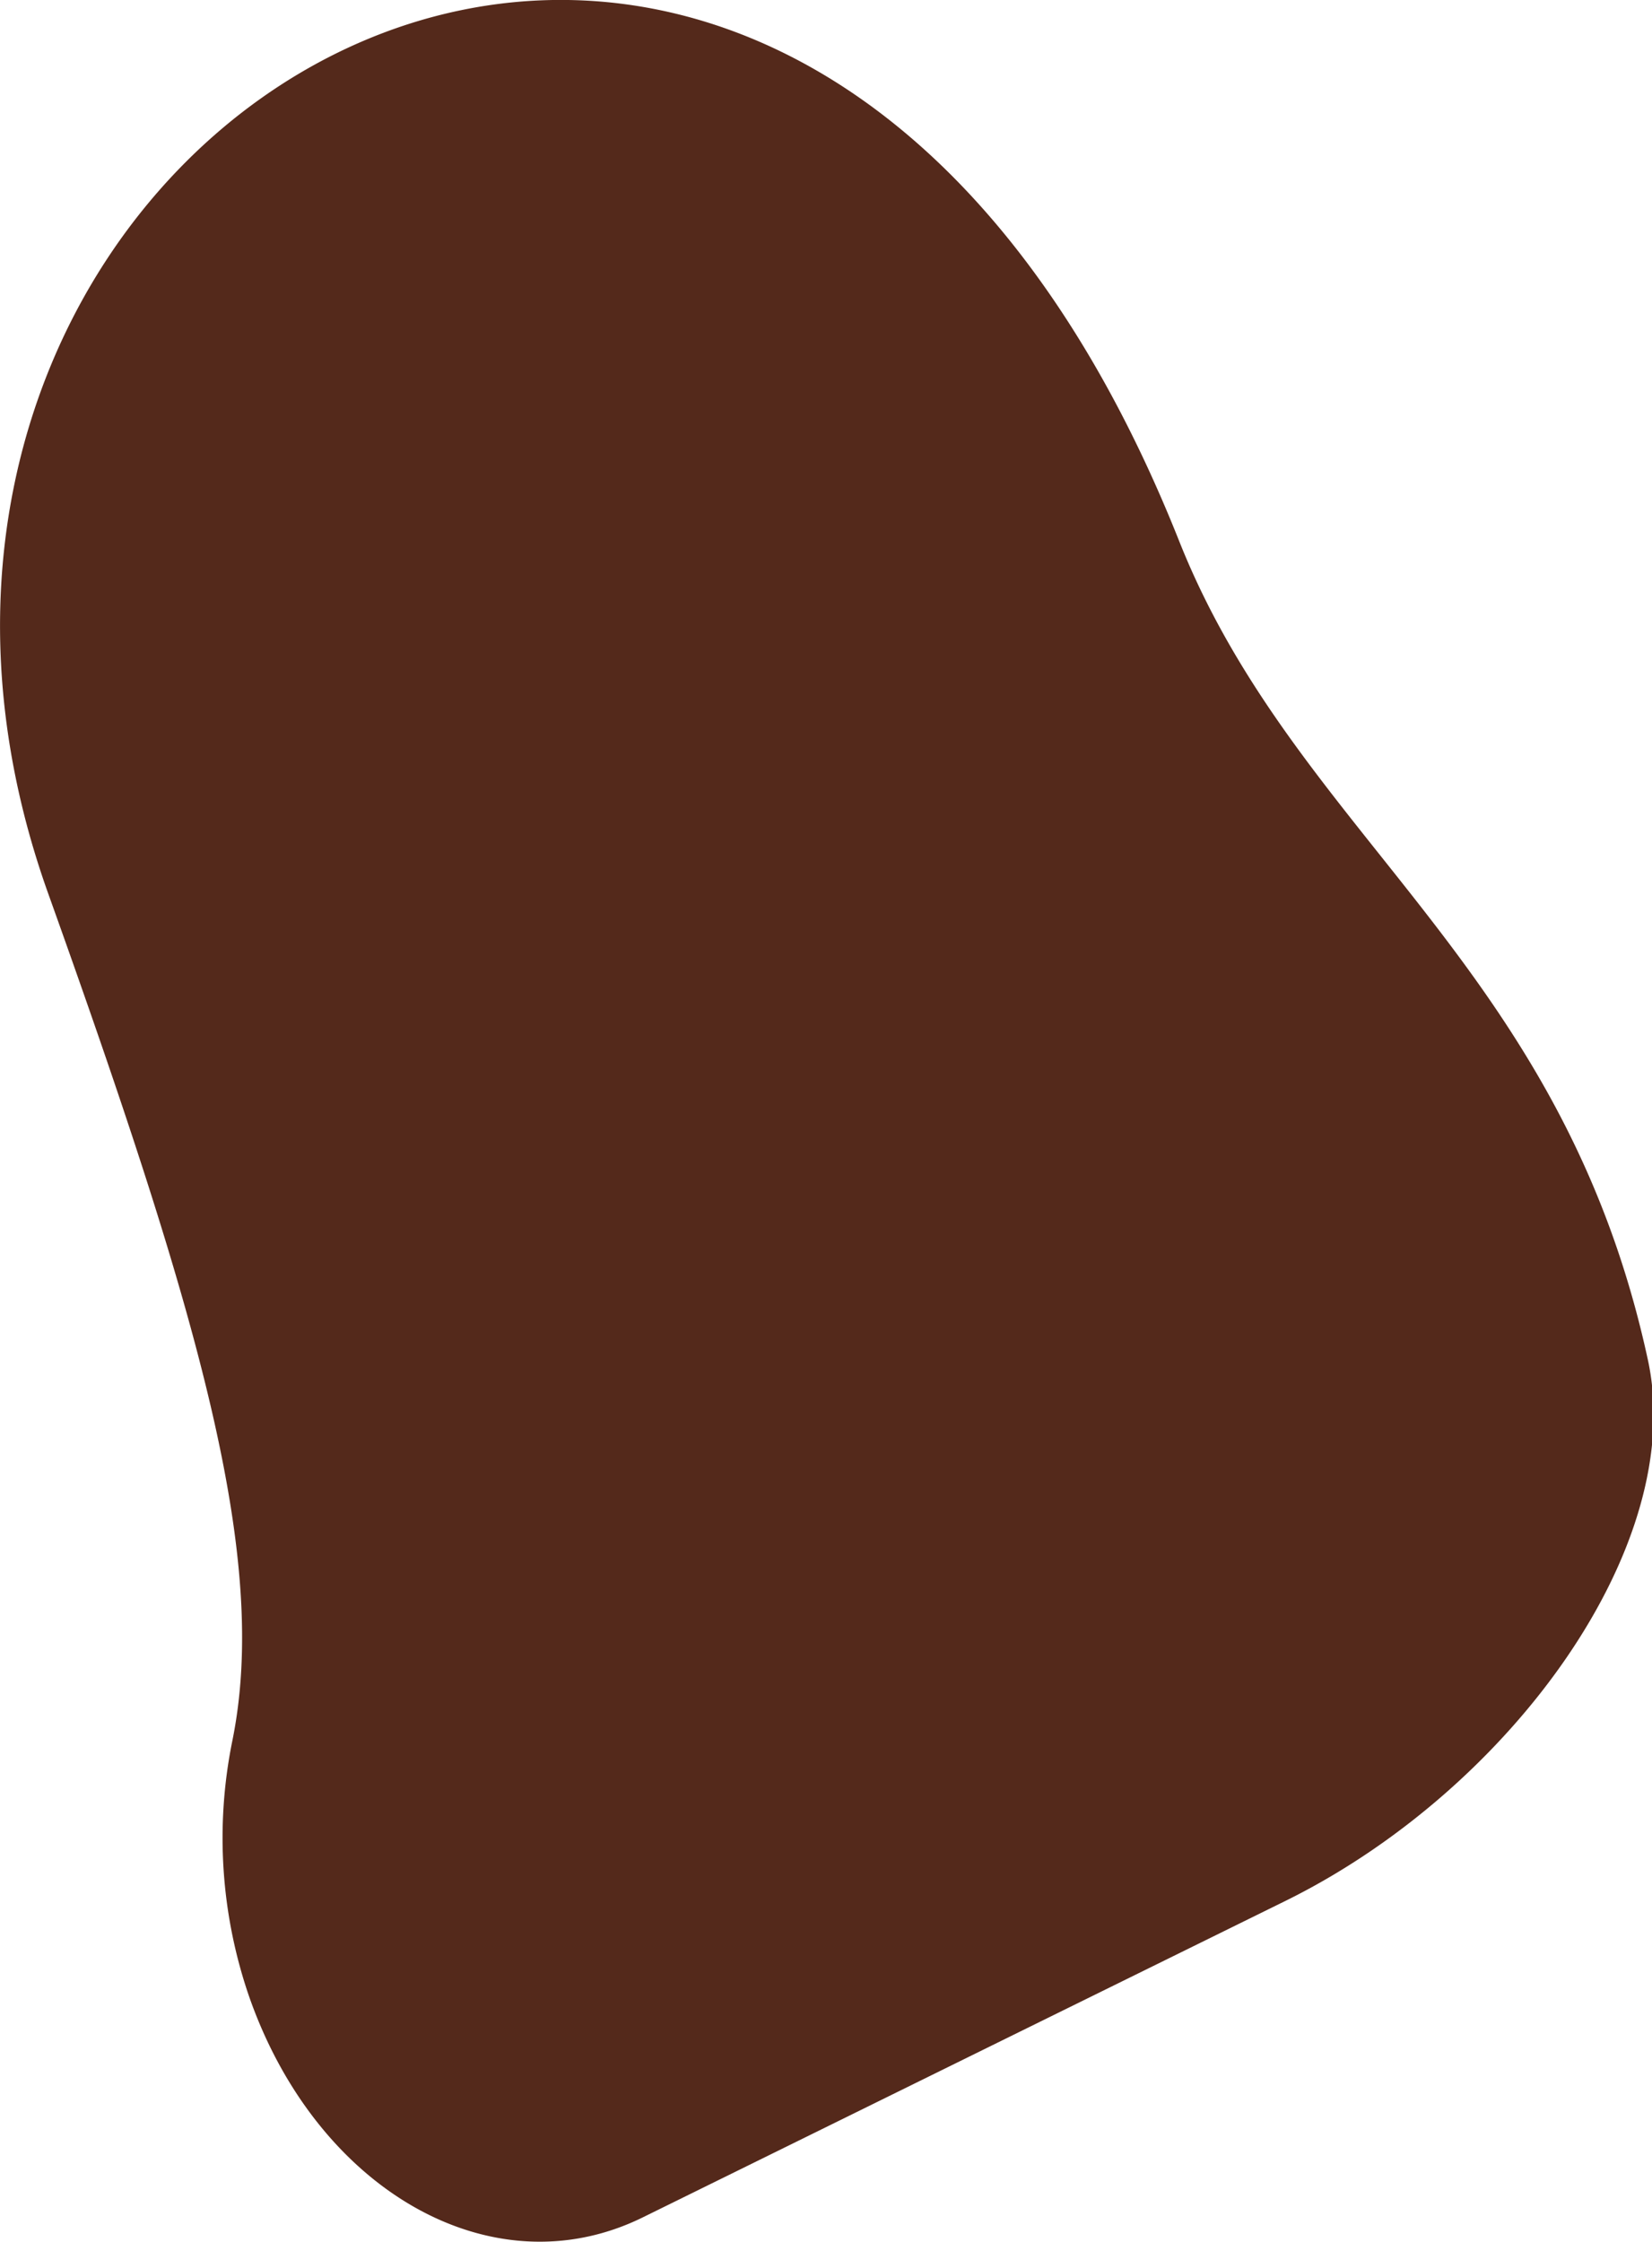 <svg xmlns="http://www.w3.org/2000/svg" viewBox="0 0 39.22 53.23"><g id="Layer_2" data-name="Layer 2"><g id="Layer_1-2" data-name="Layer 1"><path id="Path_6428" data-name="Path 6428" d="M5.9,47.36a11.56,11.56,0,0,1-.39-6c.9-4.37-.8-10.18-4.36-20.13C-5.49,2.7,18.4-11.31,28,12.86c2.79,7,9.06,10,11.11,19.37,1,4.4-3.22,10.25-8.59,12.9L15.27,52.64C11.69,54.41,7.5,52,5.9,47.36" style="fill:#54291b"/></g></g></svg>